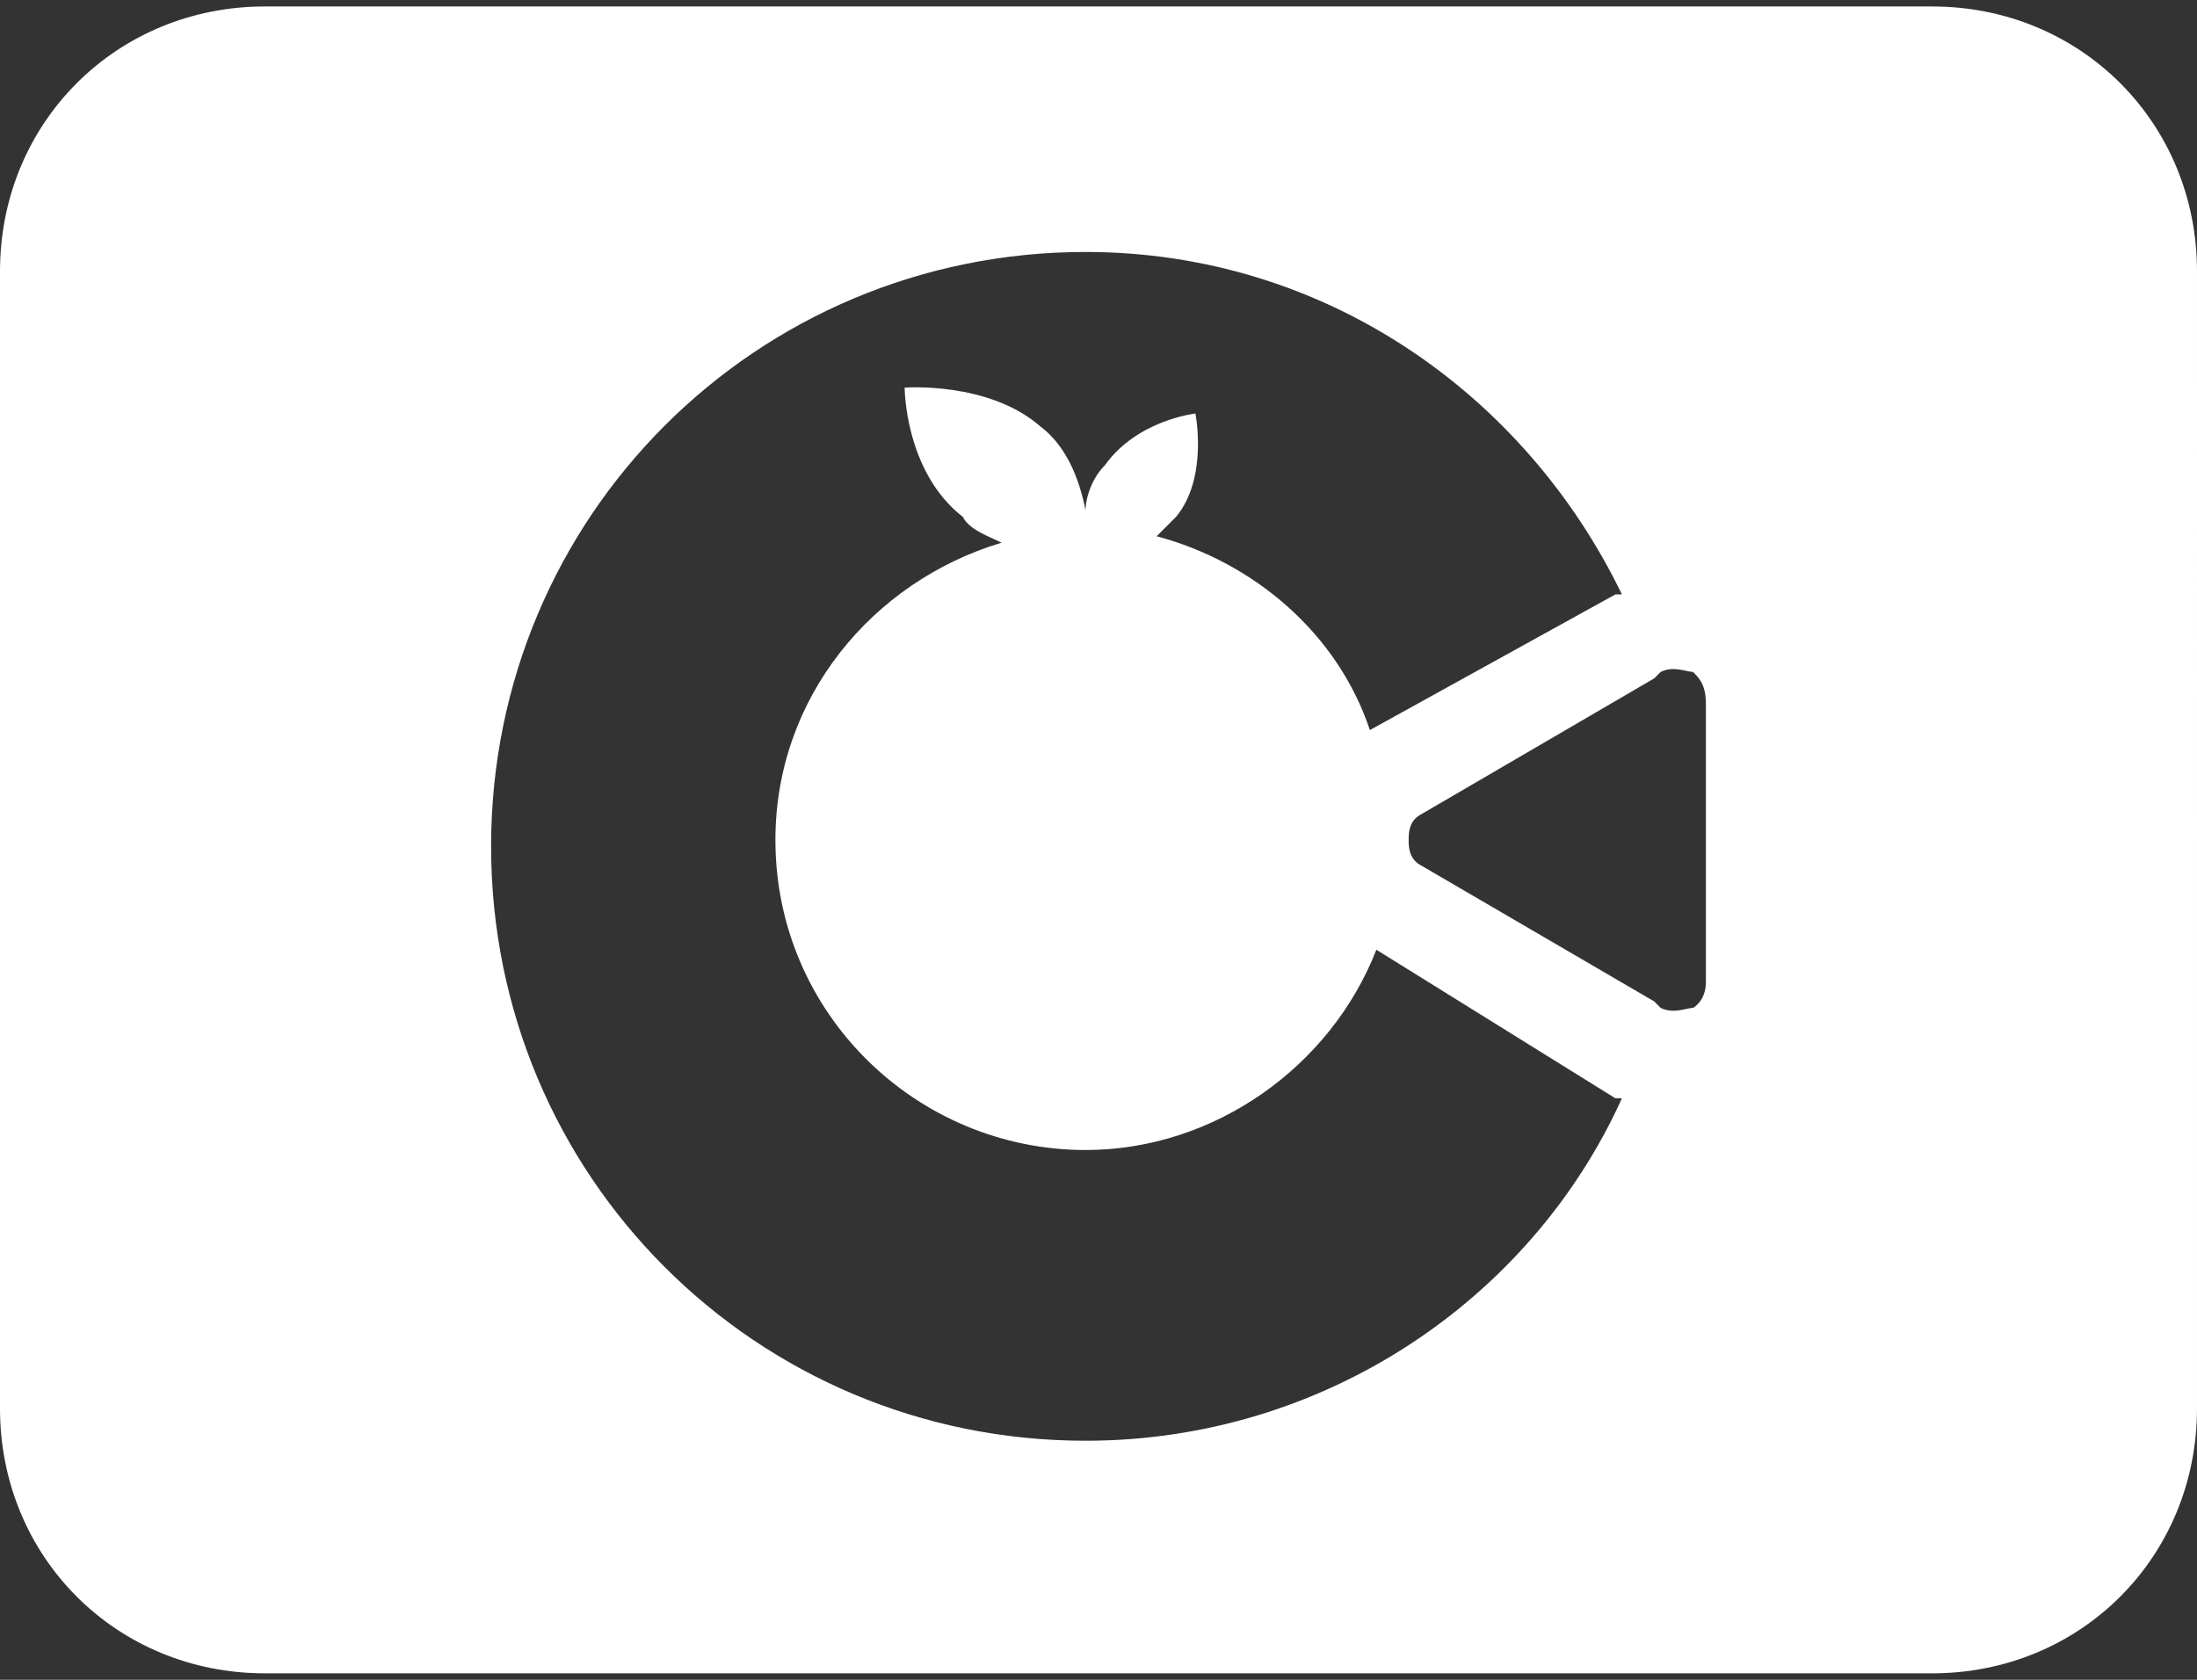 <?xml version="1.0" encoding="UTF-8"?>
<svg xmlns="http://www.w3.org/2000/svg" xmlns:xlink="http://www.w3.org/1999/xlink" version="1.1" id="Capa_1" x="0px" y="0px" viewBox="0 0 34 26" style="enable-background:new 0 0 34 26;" xml:space="preserve">
<rect x="0" y="0" width="34" height="26" fill="#333333" stroke="none"/>
<style type="text/css">
	.st0{fill-rule:evenodd;clip-rule:evenodd;fill:#FFFFFF;}
</style>
<path class="st0" d="M4.1,0.1C1.8,0.1,0,1.9,0,4.2v17.6c0,2.3,1.8,4.1,4.1,4.1h25.8c2.3,0,4.1-1.8,4.1-4.1V4.2  c0-2.3-1.8-4.1-4.1-4.1H4.1z M21.3,14.7C21.2,14.7,21.2,14.7,21.3,14.7c-0.7,1.8-2.5,3.1-4.5,3.1c-2.6,0-4.8-2.1-4.8-4.8  c0-2.2,1.5-4,3.5-4.6C15.3,8.3,15,8.2,14.9,8C14,7.3,14,6,14,6s1.3-0.1,2.1,0.6c0.4,0.3,0.6,0.8,0.7,1.3c0-0.2,0.1-0.5,0.3-0.7  c0.5-0.7,1.4-0.8,1.4-0.8s0.2,1-0.3,1.6c-0.1,0.1-0.2,0.2-0.3,0.3c1.5,0.4,2.8,1.5,3.3,3c0,0,0,0,0,0L25,9.2c0,0,0.1,0,0.1,0  c-1.5-3.1-4.6-5.3-8.3-5.3c-5.1,0-9.2,4.1-9.2,9.2s4.1,9.2,9.2,9.2c3.7,0,6.9-2.2,8.3-5.3c0,0-0.1,0-0.1,0L21.3,14.7z M26.4,10.9  v4.3c0,0.3-0.2,0.4-0.2,0.4c-0.1,0-0.3,0.1-0.5,0l-0.1-0.1L22,13.4c-0.2-0.1-0.2-0.3-0.2-0.4s0-0.3,0.2-0.4l3.6-2.1l0.1-0.1  c0.2-0.1,0.4,0,0.5,0C26.3,10.5,26.4,10.6,26.4,10.9z"></path>
</svg>

